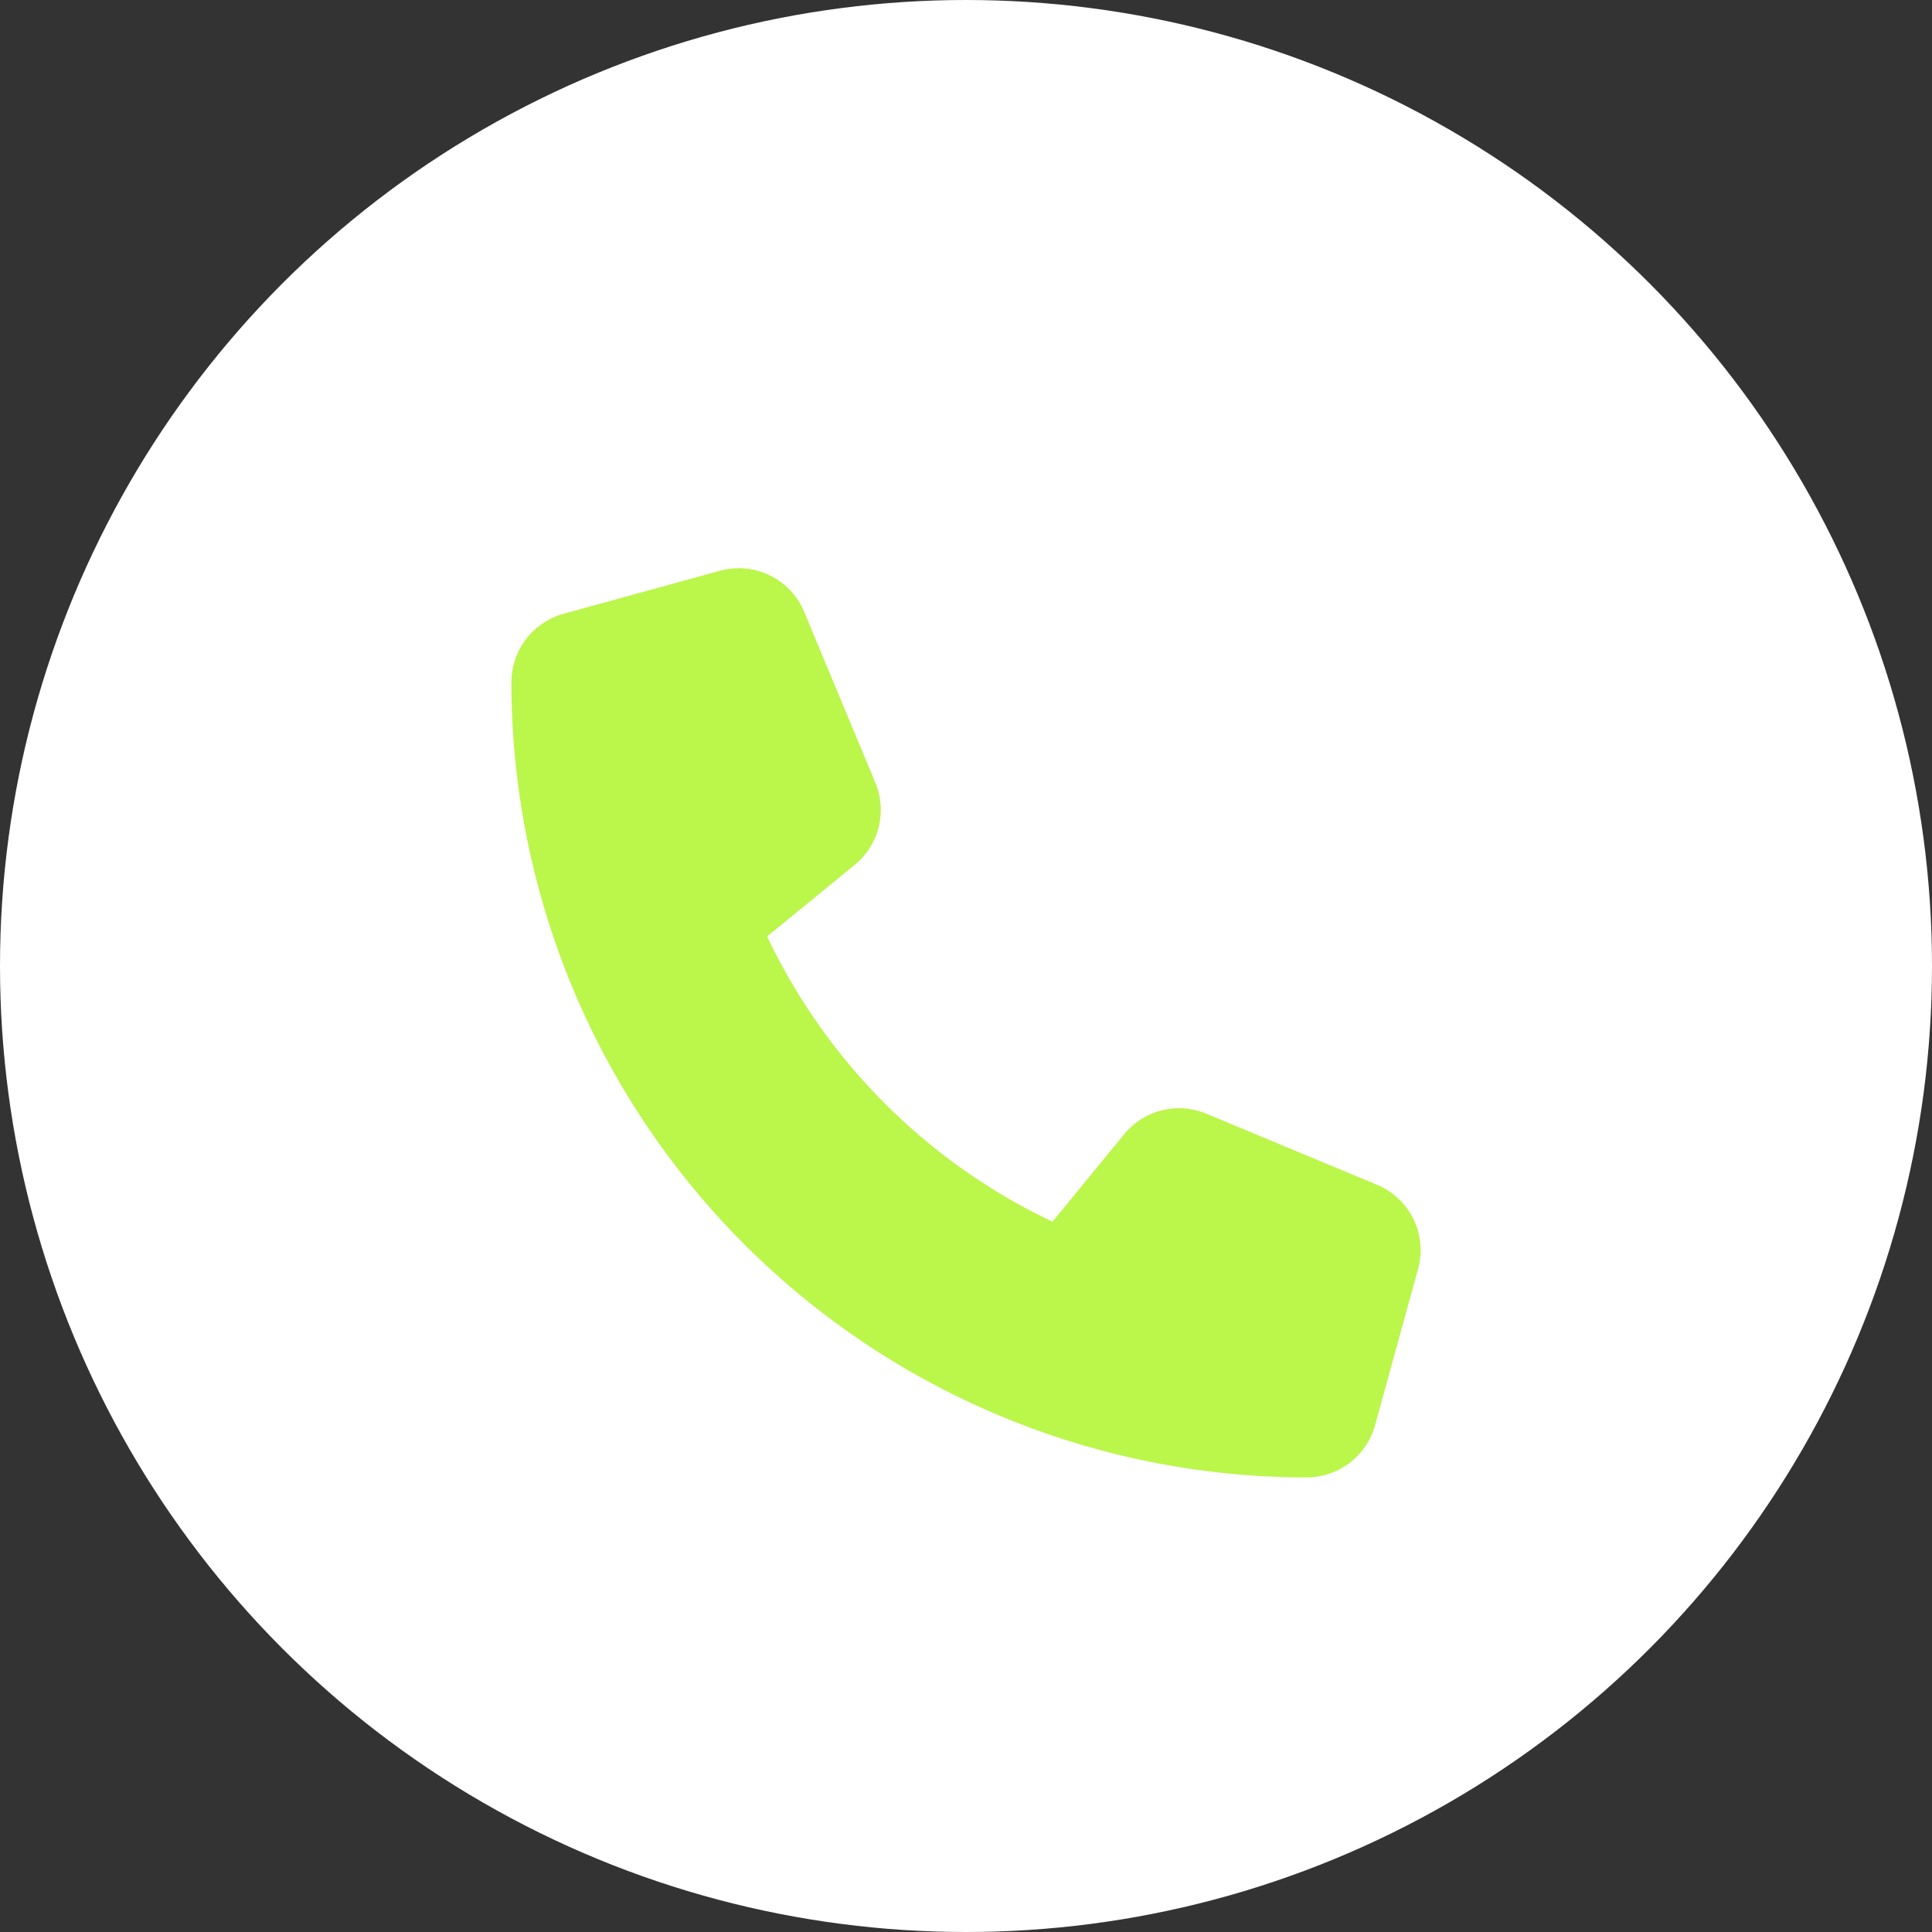 <svg xmlns="http://www.w3.org/2000/svg" xmlns:xlink="http://www.w3.org/1999/xlink" width="17" height="17" viewBox="0 0 17 17">
  <rect x="0" y="0" width="17" height="17" fill="#333333" stroke="none"/>
  <defs>
    <clipPath id="clip-path">
      <rect id="Rectangle_222" data-name="Rectangle 222" width="8" height="8" transform="translate(0 0)" fill="#bbf64a"/>
    </clipPath>
  </defs>
  <g id="telefoon-icon" transform="translate(-1178 -5572)">
    <circle id="Ellipse_11" data-name="Ellipse 11" cx="8.5" cy="8.5" r="8.5" transform="translate(1178 5572)" fill="#fff"/>
    <g id="Group_335" data-name="Group 335" transform="translate(1182.5 5577)">
      <g id="Group_334" data-name="Group 334" clip-path="url(#clip-path)">
        <path id="Path_110" data-name="Path 110" d="M2.577.386l.625,1.5a.625.625,0,0,1-.181.724l-.771.63A5.285,5.285,0,0,0,4.761,5.75l.631-.77A.624.624,0,0,1,6.116,4.8l1.5.625a.622.622,0,0,1,.362.74L7.6,7.539A.625.625,0,0,1,7,8,7,7,0,0,1,0,1,.627.627,0,0,1,.461.4L1.836.022a.624.624,0,0,1,.741.363Z" fill="#bbf64a"/>
      </g>
    </g>
  </g>
</svg>
